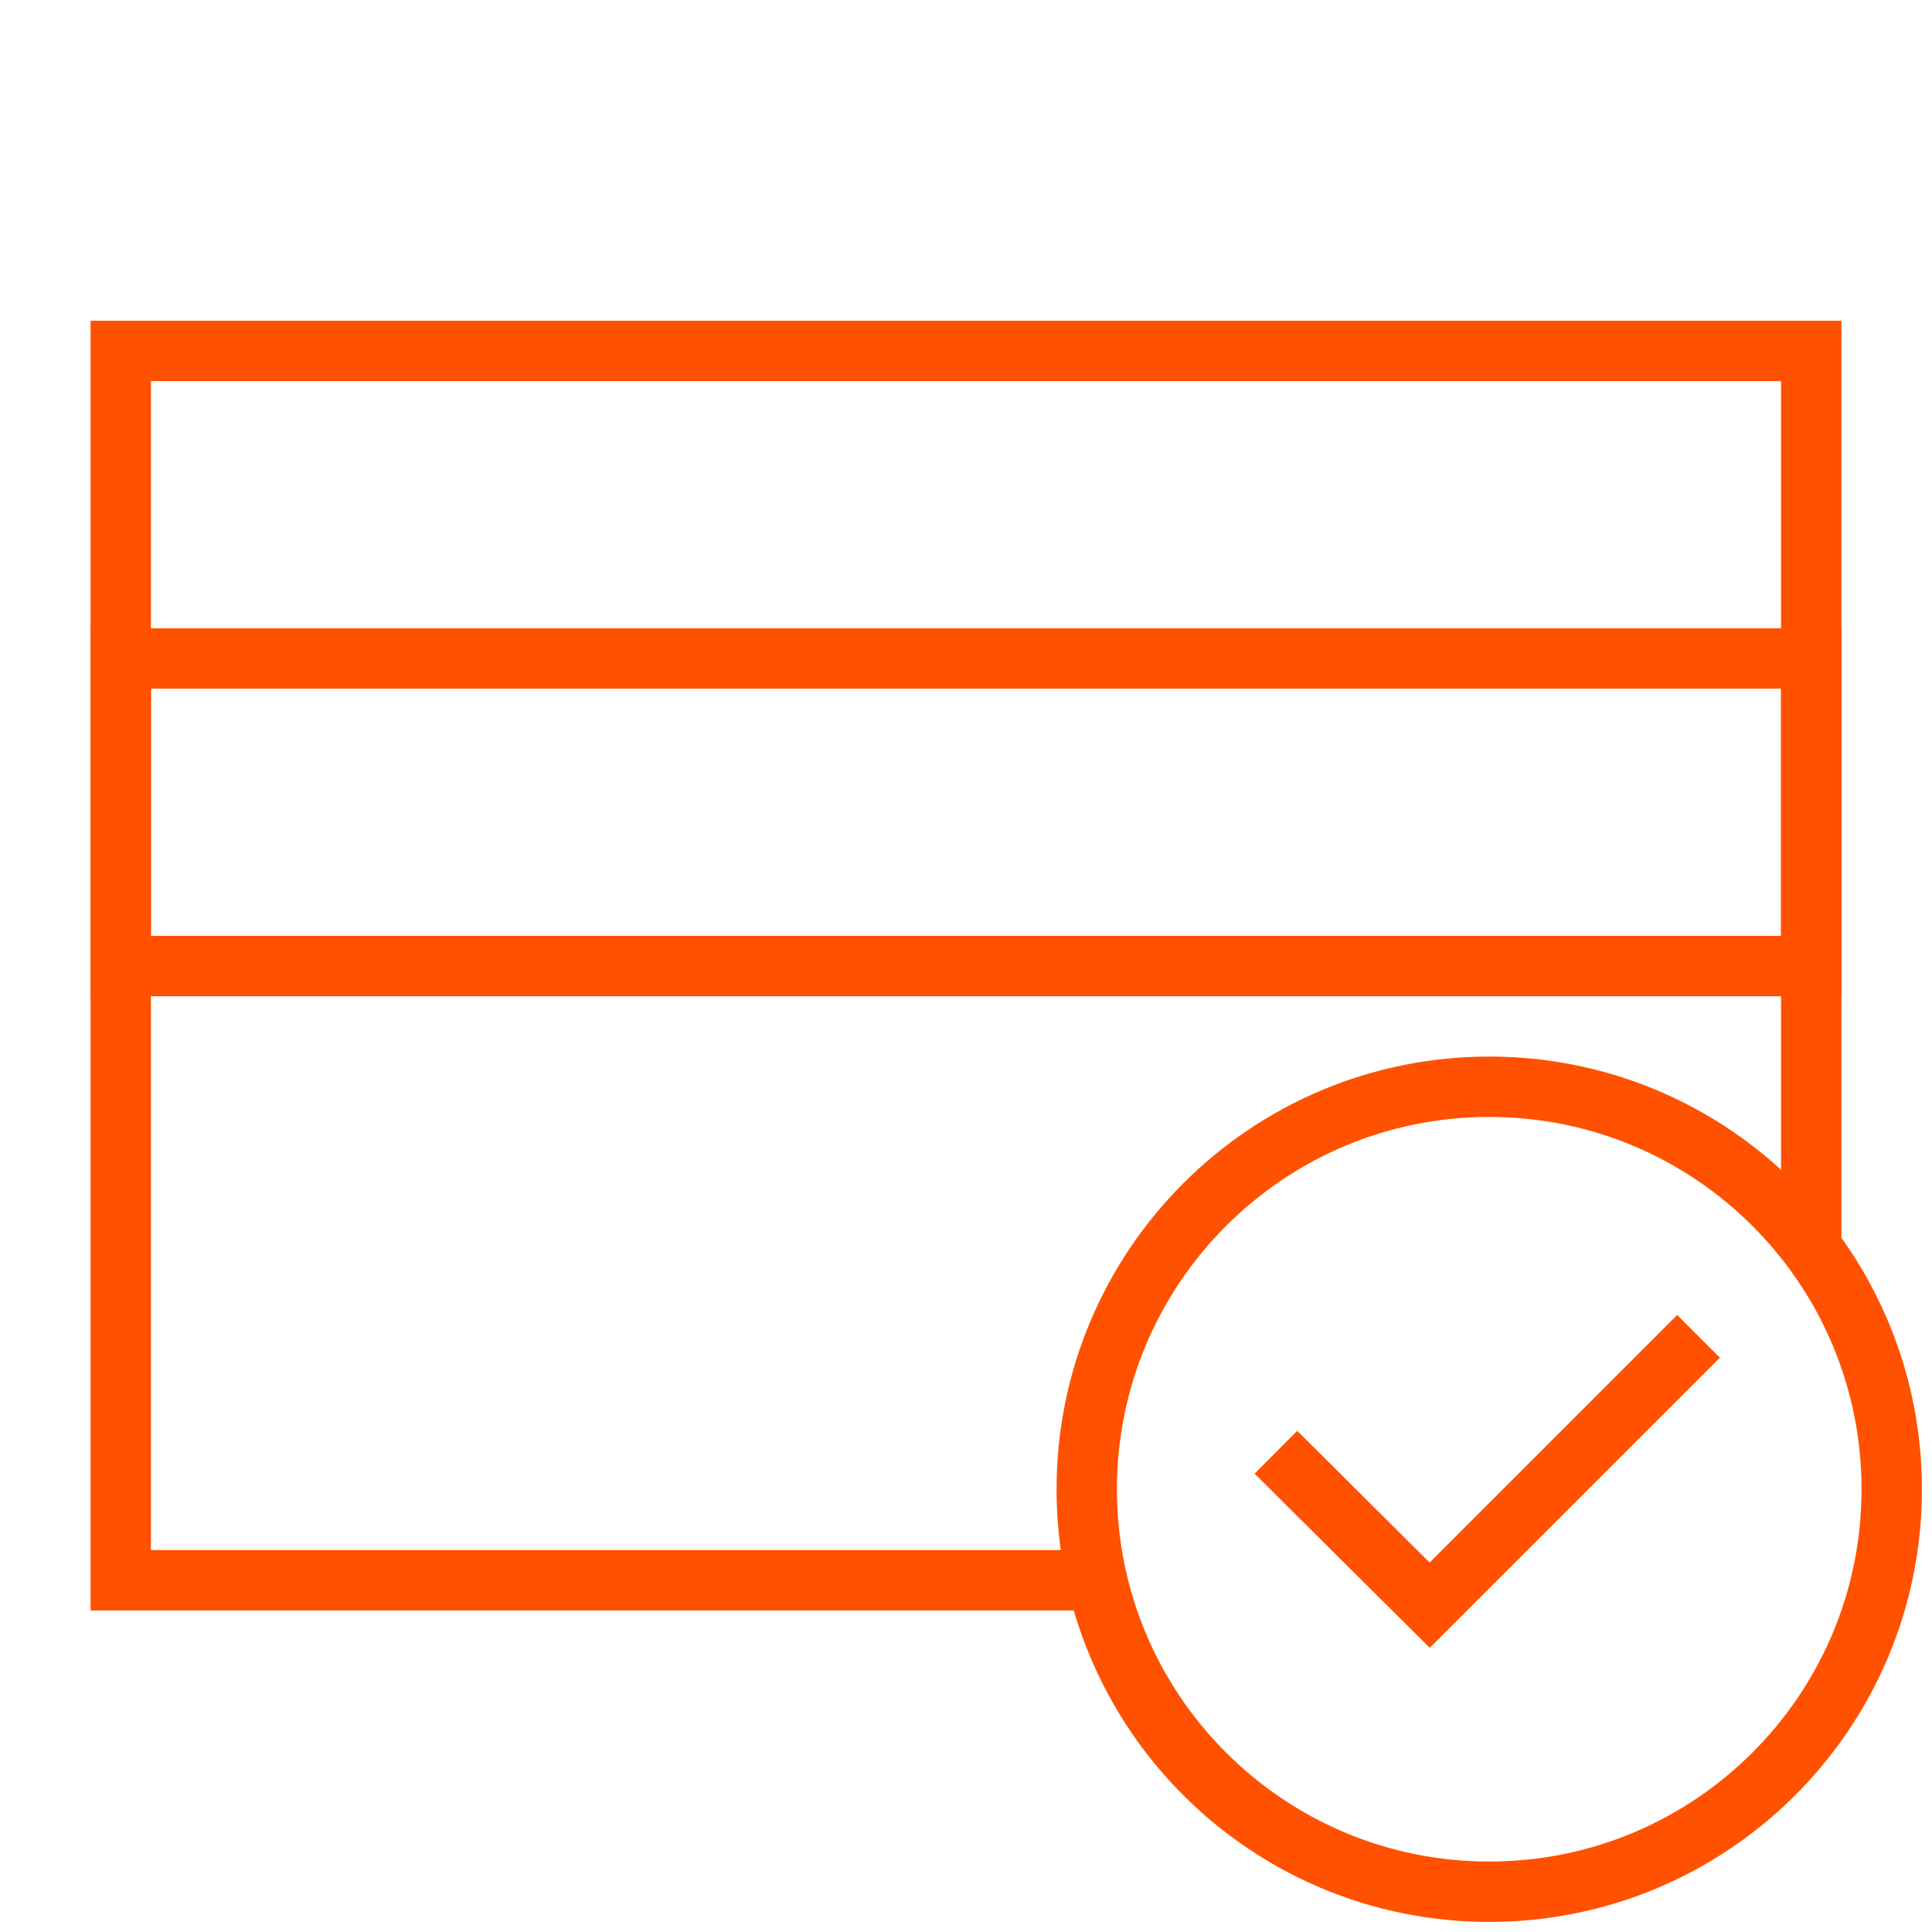 <?xml version="1.0" encoding="UTF-8"?>
<svg xmlns="http://www.w3.org/2000/svg" width="32" height="32" viewBox="0 0 32 32" fill="none">
  <path d="M18 26.174H2V5.813H30V20" stroke="#FF5100" stroke-miterlimit="10" stroke-linecap="square"></path>
  <path d="M30 10.907H2V16.001H30V10.907Z" stroke="#FF5100" stroke-miterlimit="10" stroke-linecap="square"></path>
  <path d="M24.667 31.333C28.349 31.333 31.333 28.349 31.333 24.667C31.333 20.985 28.349 18 24.667 18C20.985 18 18 20.985 18 24.667C18 28.349 20.985 31.333 24.667 31.333Z" stroke="#FF5100" stroke-miterlimit="10"></path>
  <path d="M28.133 22.134L23.68 26.587L21.133 24.054" stroke="#FF5100" stroke-miterlimit="10"></path>
</svg>
